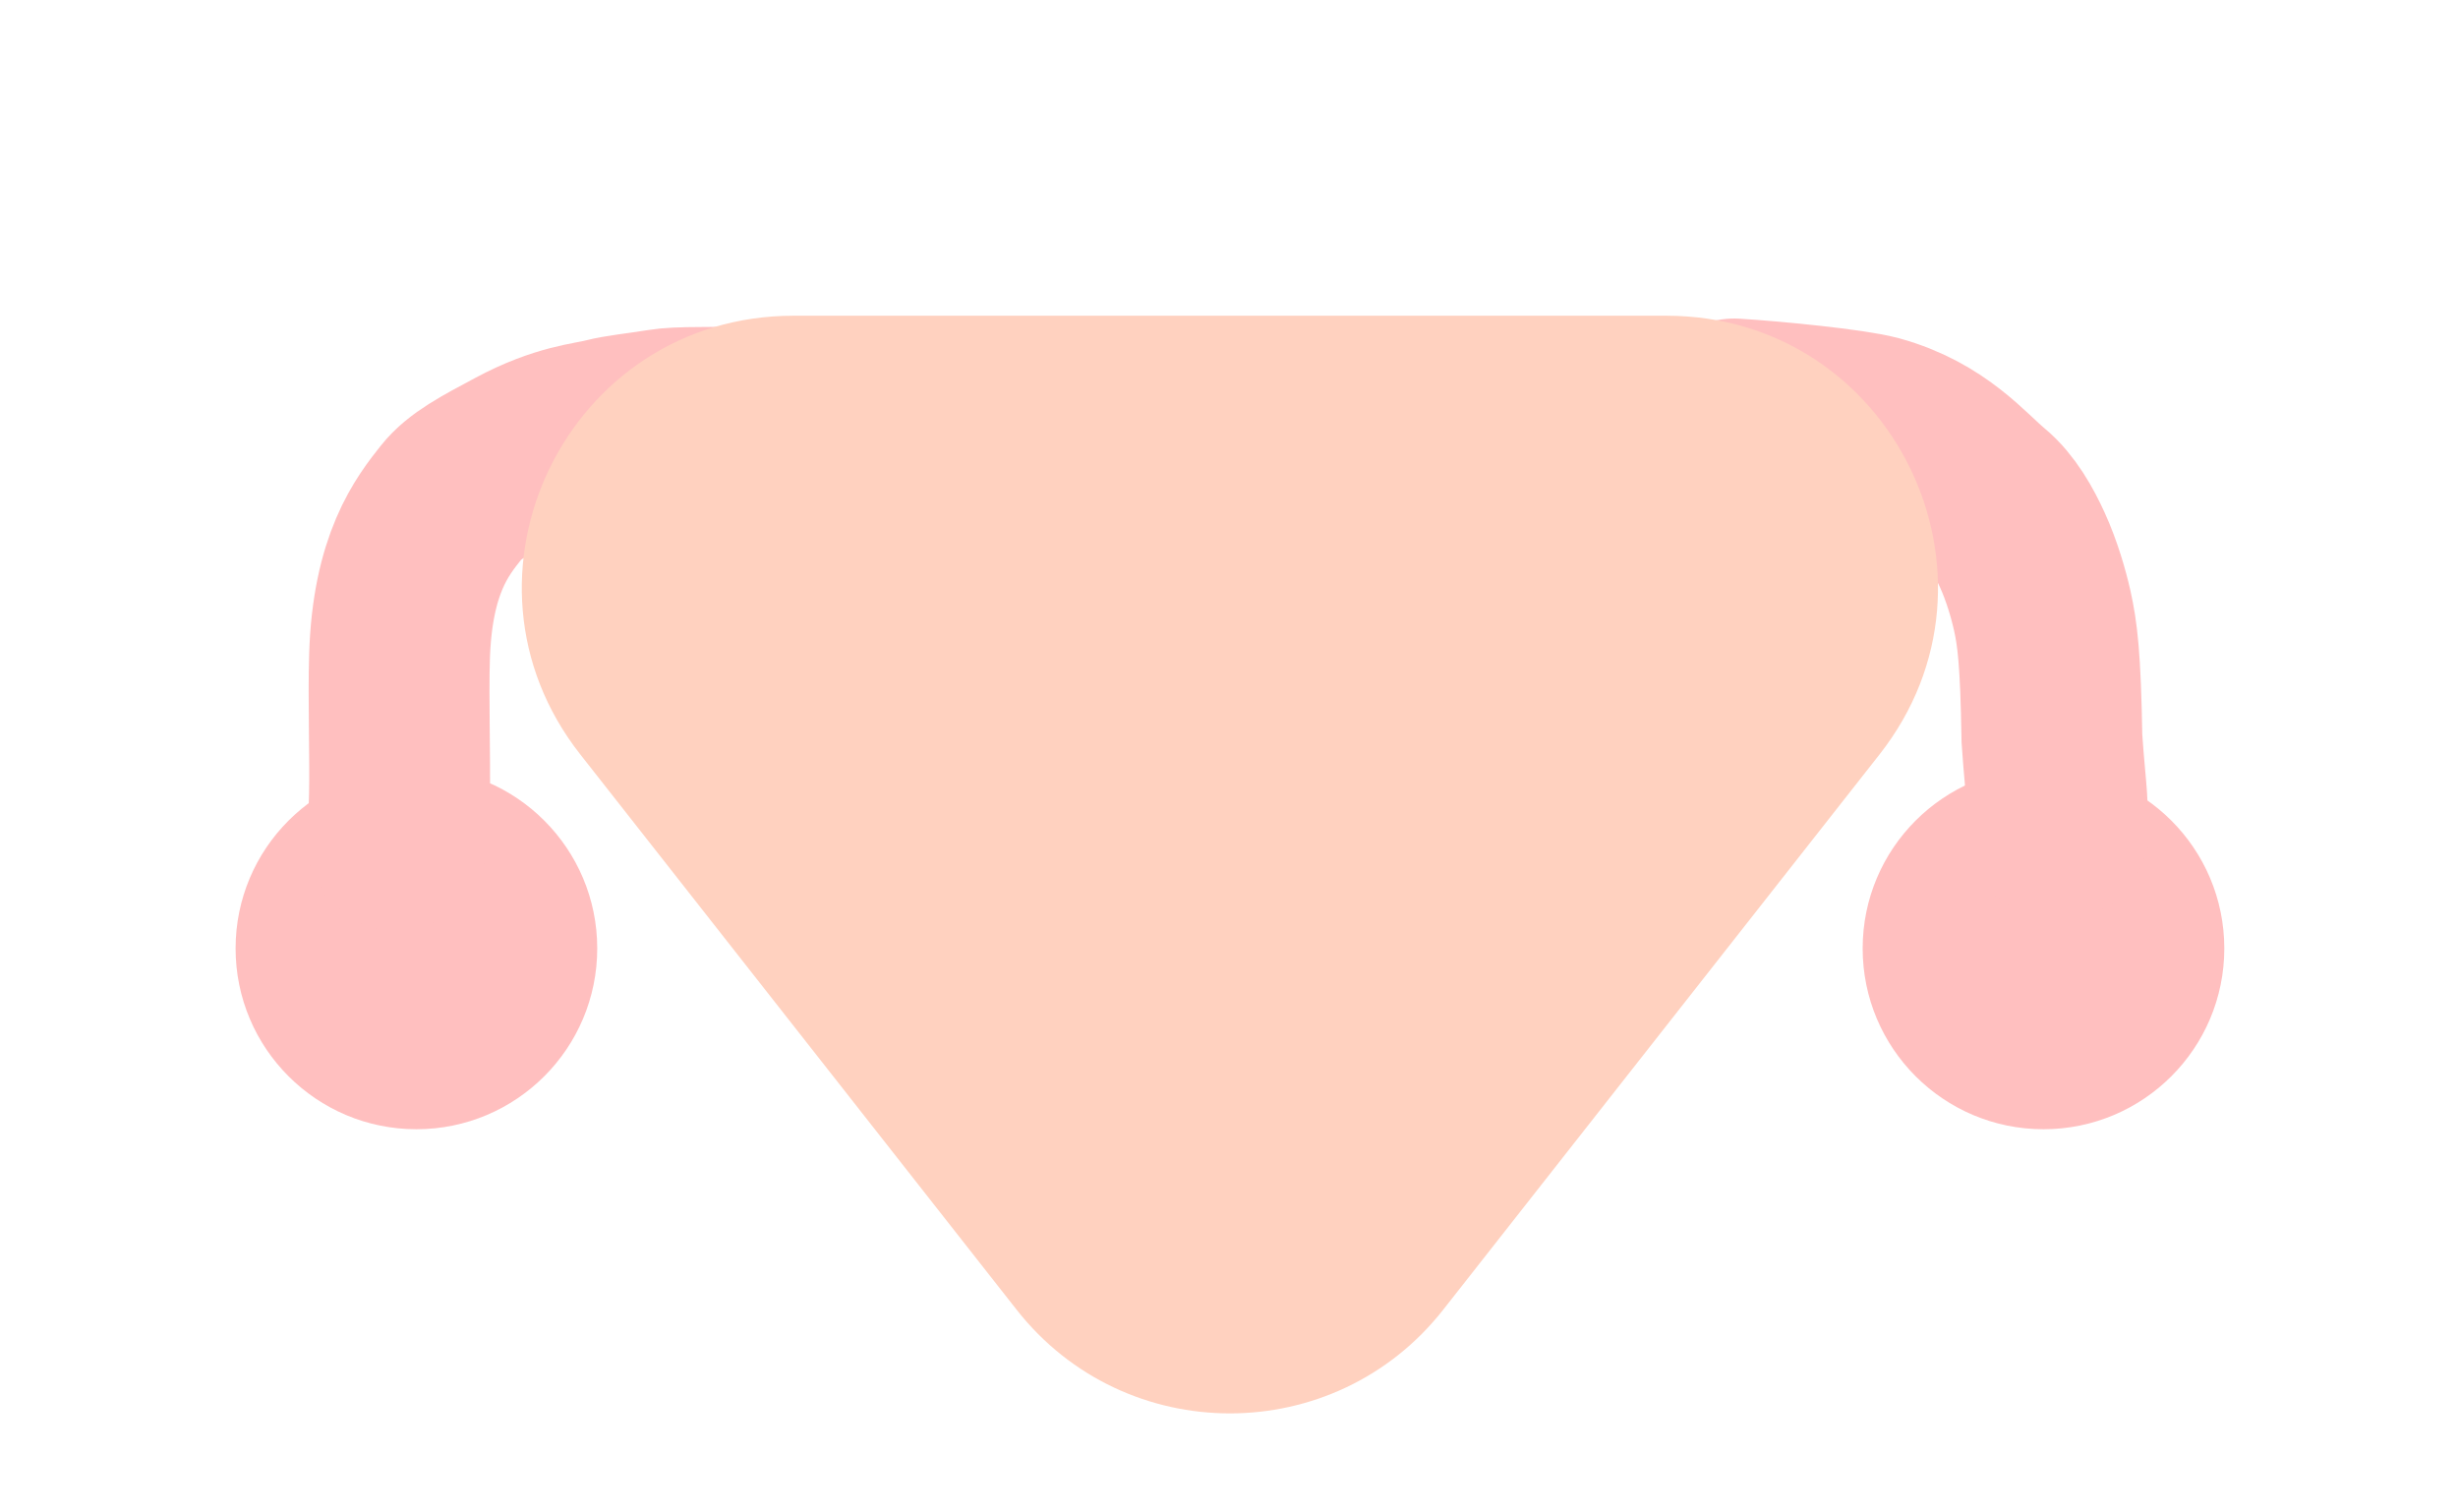 <svg width="39" height="24" viewBox="0 0 39 24" fill="none" xmlns="http://www.w3.org/2000/svg">
<circle cx="32.423" cy="15.05" r="2.869" fill="#FFBFBF"/>
<circle cx="6.607" cy="15.05" r="2.869" fill="#FFBFBF"/>
<path d="M6.307 13.332C6.307 13.315 6.323 13.227 6.338 12.613C6.351 12.078 6.318 11.089 6.339 10.419C6.385 8.944 6.857 8.353 7.164 7.966C7.363 7.715 7.7 7.537 8.224 7.258C8.92 6.886 9.356 6.866 9.618 6.799C9.859 6.738 10.126 6.716 10.502 6.655C10.644 6.633 10.775 6.625 11.196 6.623C11.544 6.621 12.165 6.617 12.804 6.612" stroke="#FFBFBF" stroke-width="2.869" stroke-linecap="round"/>
<path d="M27.516 6.489C28.125 6.526 29.383 6.65 29.759 6.753C30.7 7.013 31.145 7.586 31.515 7.893C31.77 8.104 31.955 8.437 32.087 8.726C32.238 9.057 32.344 9.424 32.403 9.688C32.483 10.048 32.536 10.428 32.557 11.721C32.591 12.213 32.619 12.438 32.634 12.665C32.641 12.789 32.645 12.931 32.662 13.18" stroke="#FFBFBF" stroke-width="2.869" stroke-linecap="round"/>
<path d="M22.898 20.784C21.175 22.976 17.854 22.976 16.131 20.784L9.207 11.971C6.988 9.148 9 5.01 12.59 5.01L26.438 5.01C30.029 5.01 32.04 9.148 29.822 11.971L22.898 20.784Z" fill="#FFD1BF"/>
</svg>

